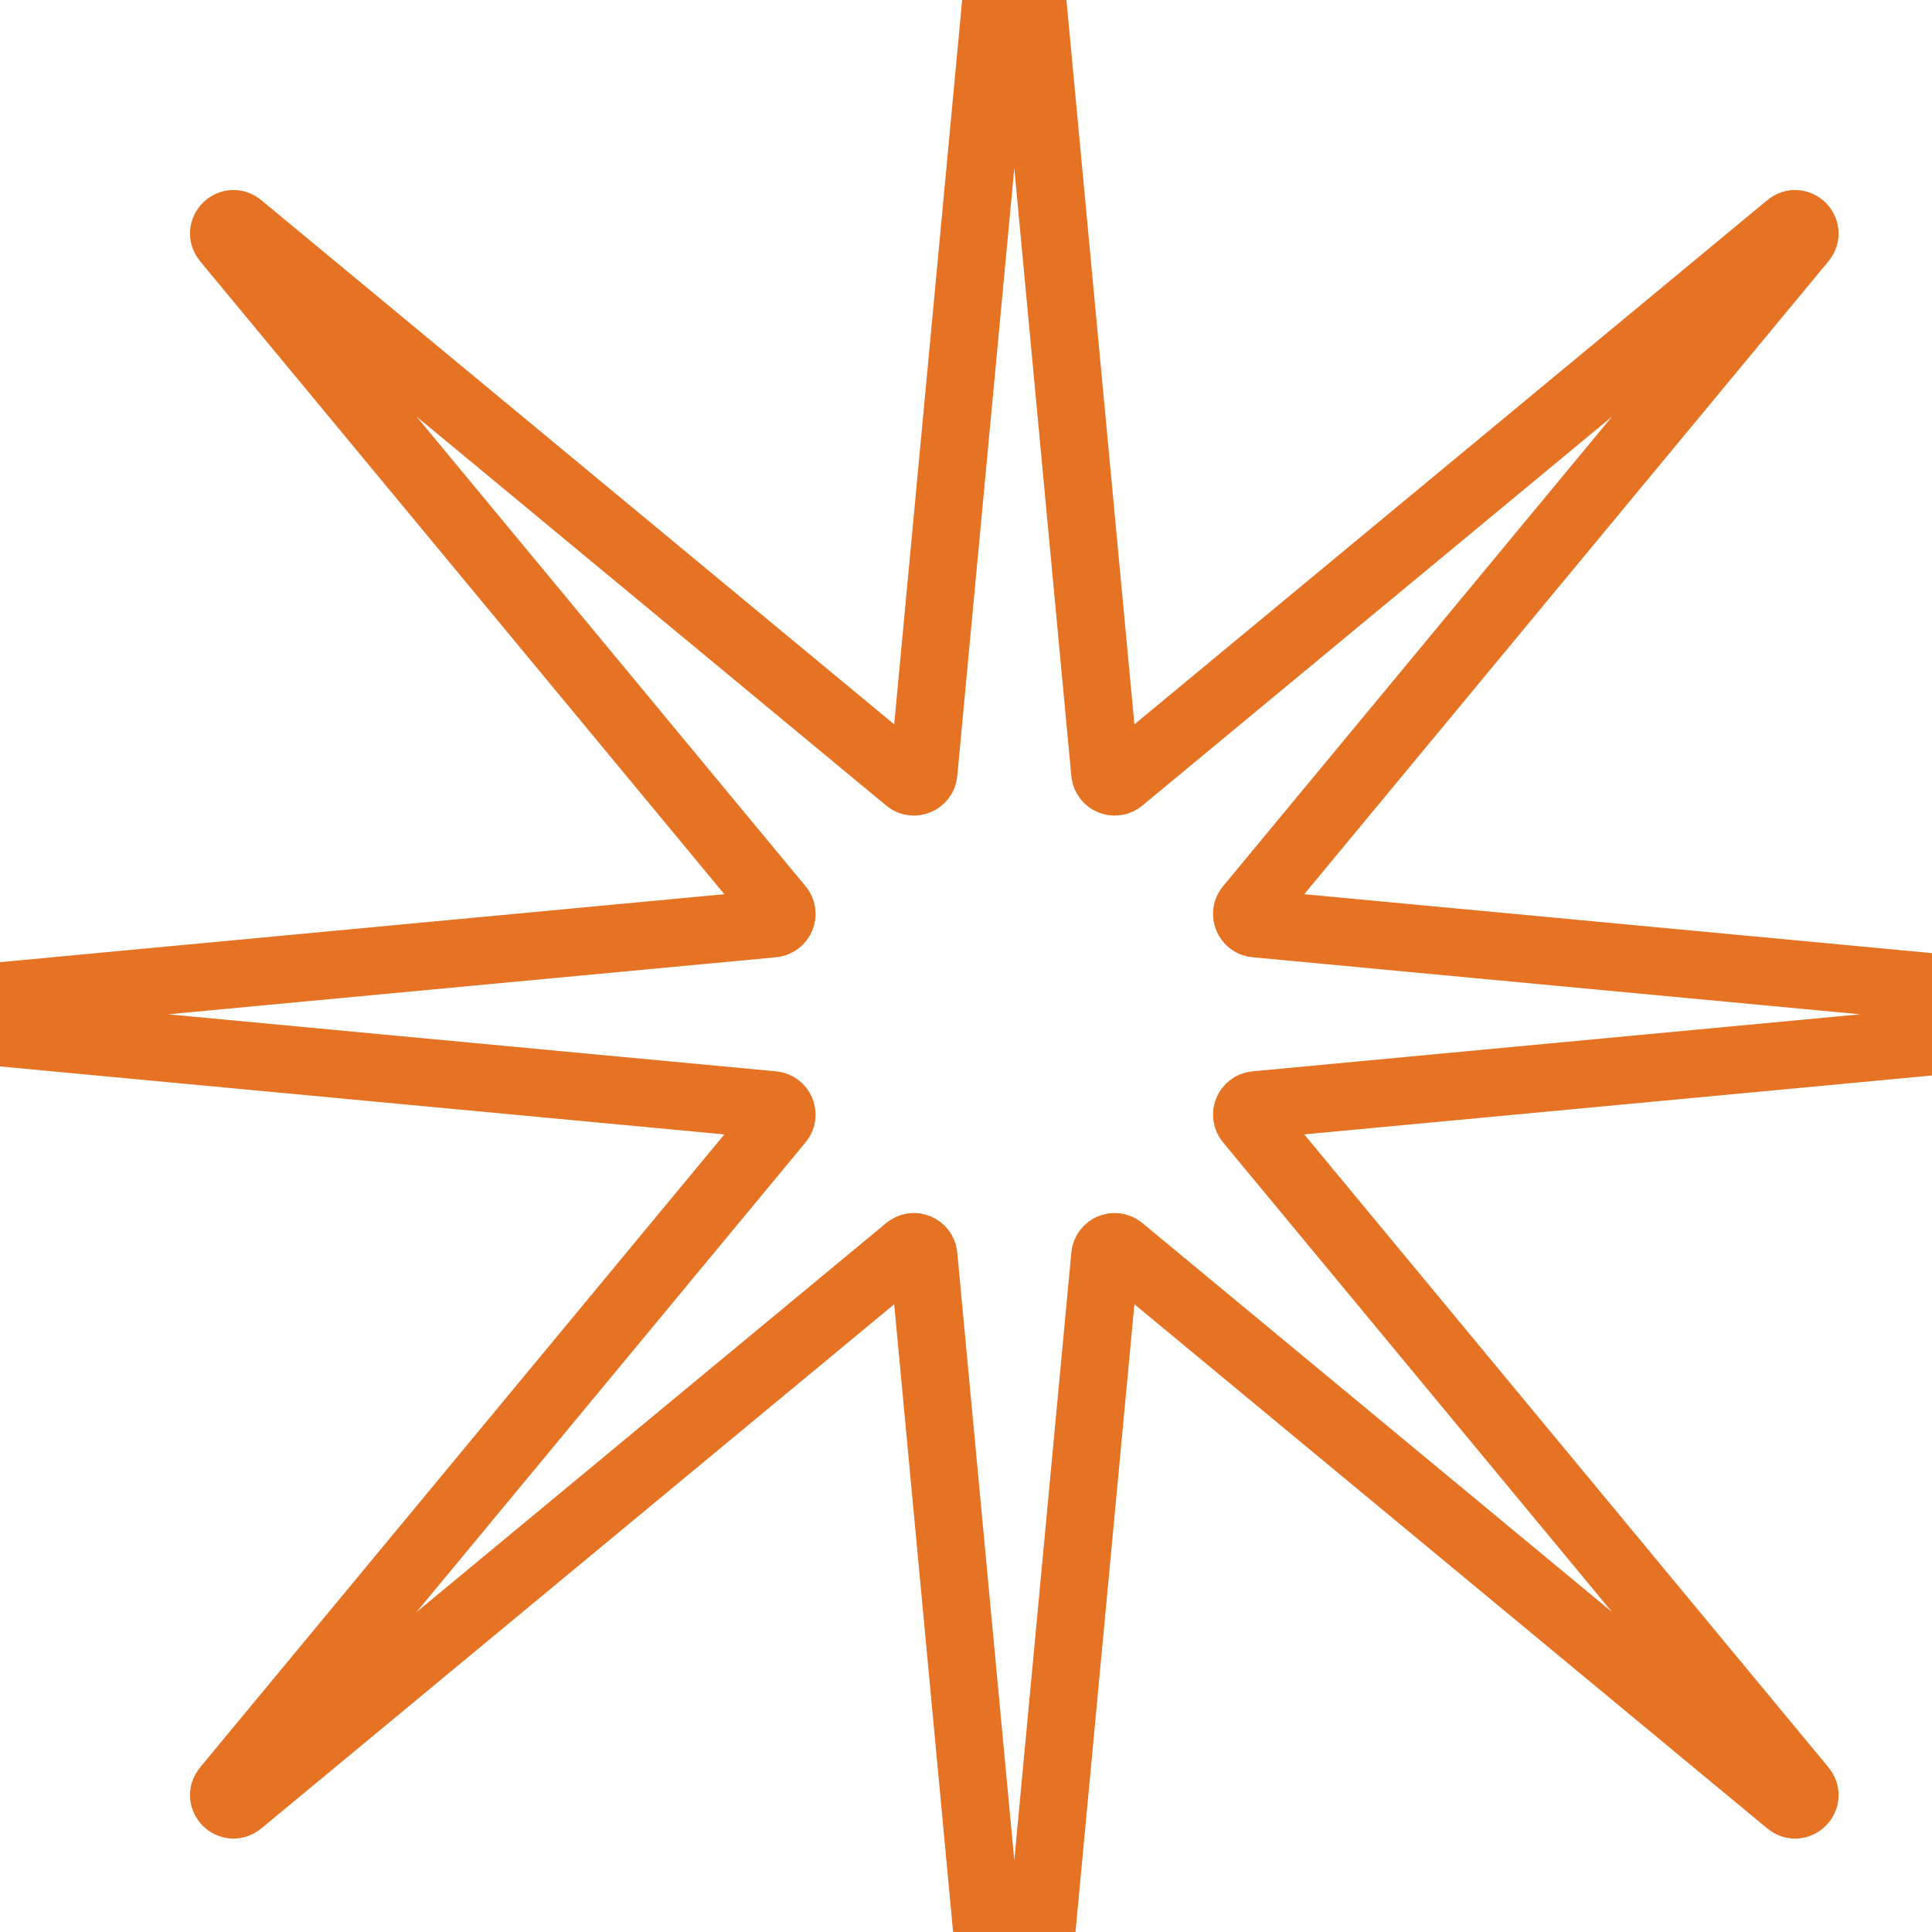 <?xml version="1.0" encoding="UTF-8"?> <svg xmlns="http://www.w3.org/2000/svg" width="20" height="20" viewBox="0 0 20 20" fill="none"><g clip-path="url(#clip0_252_764)"><path d="M10.4 -0.94C10.412 -1.06 10.588 -1.06 10.6 -0.94L11.439 8.002C11.447 8.082 11.54 8.121 11.602 8.07L18.519 2.341C18.612 2.263 18.737 2.388 18.659 2.481L12.93 9.398C12.879 9.459 12.918 9.553 12.998 9.561L21.939 10.4C22.06 10.412 22.06 10.588 21.939 10.6L12.998 11.439C12.918 11.447 12.879 11.54 12.93 11.602L18.659 18.519C18.737 18.612 18.612 18.737 18.519 18.659L11.602 12.93C11.54 12.879 11.447 12.918 11.439 12.998L10.6 21.939C10.588 22.06 10.412 22.06 10.4 21.939L9.561 12.998C9.553 12.918 9.459 12.879 9.398 12.93L2.481 18.659C2.388 18.737 2.263 18.612 2.341 18.519L8.07 11.602C8.121 11.54 8.082 11.447 8.002 11.439L-0.94 10.6C-1.06 10.588 -1.06 10.412 -0.94 10.4L8.002 9.561C8.082 9.553 8.121 9.459 8.07 9.398L2.341 2.481C2.263 2.388 2.388 2.263 2.481 2.341L9.398 8.07C9.459 8.121 9.553 8.082 9.561 8.002L10.4 -0.94Z" stroke="#E67223" stroke-width="0.7"></path></g><defs><clipPath id="clip0_252_764"><rect width="20" height="20" fill="white"></rect></clipPath></defs></svg> 